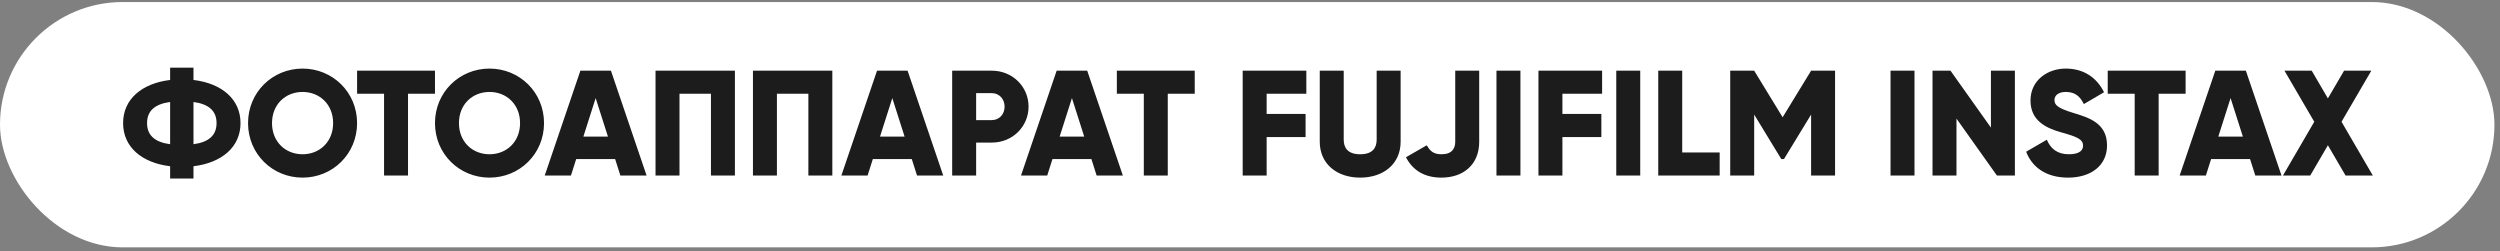 <?xml version="1.0" encoding="UTF-8"?> <svg xmlns="http://www.w3.org/2000/svg" width="418" height="42" viewBox="0 0 418 42" fill="none"><rect x="0" y="0" width="418" height="42" fill="#808080" stroke="none"/><rect y="0.34" width="417.071" height="41.018" rx="20.509" fill="white"></rect><path d="M40.215 20.583C40.215 24.565 37.11 27.22 32.351 27.796V29.849H28.444V27.796C23.686 27.22 20.581 24.565 20.581 20.583C20.581 16.601 23.686 13.946 28.444 13.37V11.317H32.351V13.37C37.11 13.946 40.215 16.601 40.215 20.583ZM24.588 20.583C24.588 22.587 25.84 23.764 28.444 24.114V17.052C25.84 17.402 24.588 18.58 24.588 20.583ZM32.351 24.114C34.956 23.764 36.208 22.587 36.208 20.583C36.208 18.58 34.956 17.402 32.351 17.052V24.114ZM50.589 29.699C45.555 29.699 41.473 25.742 41.473 20.583C41.473 15.424 45.555 11.467 50.589 11.467C55.623 11.467 59.705 15.424 59.705 20.583C59.705 25.742 55.623 29.699 50.589 29.699ZM50.589 25.792C53.444 25.792 55.698 23.714 55.698 20.583C55.698 17.453 53.444 15.374 50.589 15.374C47.734 15.374 45.48 17.453 45.48 20.583C45.48 23.714 47.734 25.792 50.589 25.792ZM72.729 11.818V15.675H68.221V29.349H64.214V15.675H59.706V11.818H72.729ZM81.845 29.699C76.811 29.699 72.729 25.742 72.729 20.583C72.729 15.424 76.811 11.467 81.845 11.467C86.879 11.467 90.962 15.424 90.962 20.583C90.962 25.742 86.879 29.699 81.845 29.699ZM81.845 25.792C84.7 25.792 86.954 23.714 86.954 20.583C86.954 17.453 84.7 15.374 81.845 15.374C78.99 15.374 76.736 17.453 76.736 20.583C76.736 23.714 78.99 25.792 81.845 25.792ZM103.726 29.349L102.85 26.594H96.338L95.462 29.349H91.079L97.04 11.818H102.149L108.109 29.349H103.726ZM97.54 22.837H101.648L99.594 16.401L97.54 22.837ZM122.877 11.818V29.349H118.87V15.675H113.611V29.349H109.604V11.818H122.877ZM139.166 11.818V29.349H135.159V15.675H129.9V29.349H125.893V11.818H139.166ZM153.326 29.349L152.449 26.594H145.938L145.061 29.349H140.678L146.639 11.818H151.748L157.709 29.349H153.326ZM147.14 22.837H151.247L149.193 16.401L147.14 22.837ZM165.84 11.818C169.296 11.818 171.976 14.497 171.976 17.828C171.976 21.159 169.296 23.839 165.84 23.839H163.21V29.349H159.203V11.818H165.84ZM165.84 20.082C167.067 20.082 167.969 19.105 167.969 17.828C167.969 16.551 167.067 15.574 165.84 15.574H163.21V20.082H165.84ZM183.359 29.349L182.483 26.594H175.971L175.095 29.349H170.712L176.673 11.818H181.782L187.742 29.349H183.359ZM177.173 22.837H181.281L179.227 16.401L177.173 22.837ZM199.76 11.818V15.675H195.252V29.349H191.245V15.675H186.737V11.818H199.76ZM218.419 15.675H211.783V19.055H218.294V22.912H211.783V29.349H207.776V11.818H218.419V15.675ZM227.424 29.699C223.567 29.699 220.662 27.445 220.662 23.689V11.818H224.669V23.338C224.669 24.665 225.295 25.792 227.424 25.792C229.552 25.792 230.178 24.665 230.178 23.338V11.818H234.185V23.689C234.185 27.445 231.28 29.699 227.424 29.699ZM241.012 29.699C238.232 29.699 236.229 28.522 235.077 26.293L238.558 24.29C239.109 25.266 239.685 25.792 241.037 25.792C242.79 25.792 243.316 24.791 243.316 23.714V11.818H247.323V23.714C247.323 27.57 244.619 29.699 241.012 29.699ZM250.209 11.818H254.216V29.349H250.209V11.818ZM267.872 15.675H261.235V19.055H267.747V22.912H261.235V29.349H257.228V11.818H267.872V15.675ZM270.239 11.818H274.246V29.349H270.239V11.818ZM281.266 25.492H287.527V29.349H277.259V11.818H281.266V25.492ZM306.823 11.818V29.349H302.816V19.156L298.283 26.594H297.832L293.299 19.156V29.349H289.292V11.818H293.299L298.057 19.606L302.816 11.818H306.823ZM316.097 11.818H320.104V29.349H316.097V11.818ZM332.883 11.818H336.89V29.349H333.885L327.123 19.832V29.349H323.116V11.818H326.121L332.883 21.334V11.818ZM345.785 29.699C342.103 29.699 339.749 27.946 338.773 25.367L342.229 23.363C342.855 24.816 343.932 25.792 345.91 25.792C347.814 25.792 348.289 25.041 348.289 24.365C348.289 23.288 347.288 22.862 344.658 22.136C342.053 21.41 339.499 20.157 339.499 16.802C339.499 13.421 342.354 11.467 345.384 11.467C348.264 11.467 350.518 12.845 351.796 15.424L348.415 17.402C347.814 16.15 346.987 15.374 345.384 15.374C344.132 15.374 343.506 16 343.506 16.701C343.506 17.503 343.932 18.054 346.662 18.88C349.316 19.682 352.296 20.608 352.296 24.315C352.296 27.696 349.592 29.699 345.785 29.699ZM365.434 11.818V15.675H360.926V29.349H356.919V15.675H352.411V11.818H365.434ZM377.085 29.349L376.209 26.594H369.697L368.821 29.349H364.438L370.399 11.818H375.508L381.468 29.349H377.085ZM370.899 22.837H375.007L372.953 16.401L370.899 22.837ZM396.737 29.349H392.179L389.224 24.29L386.269 29.349H381.711L386.945 20.358L381.961 11.818H386.519L389.224 16.451L391.929 11.818H396.487L391.503 20.358L396.737 29.349Z" fill="#1C1C1C"></path></svg> 